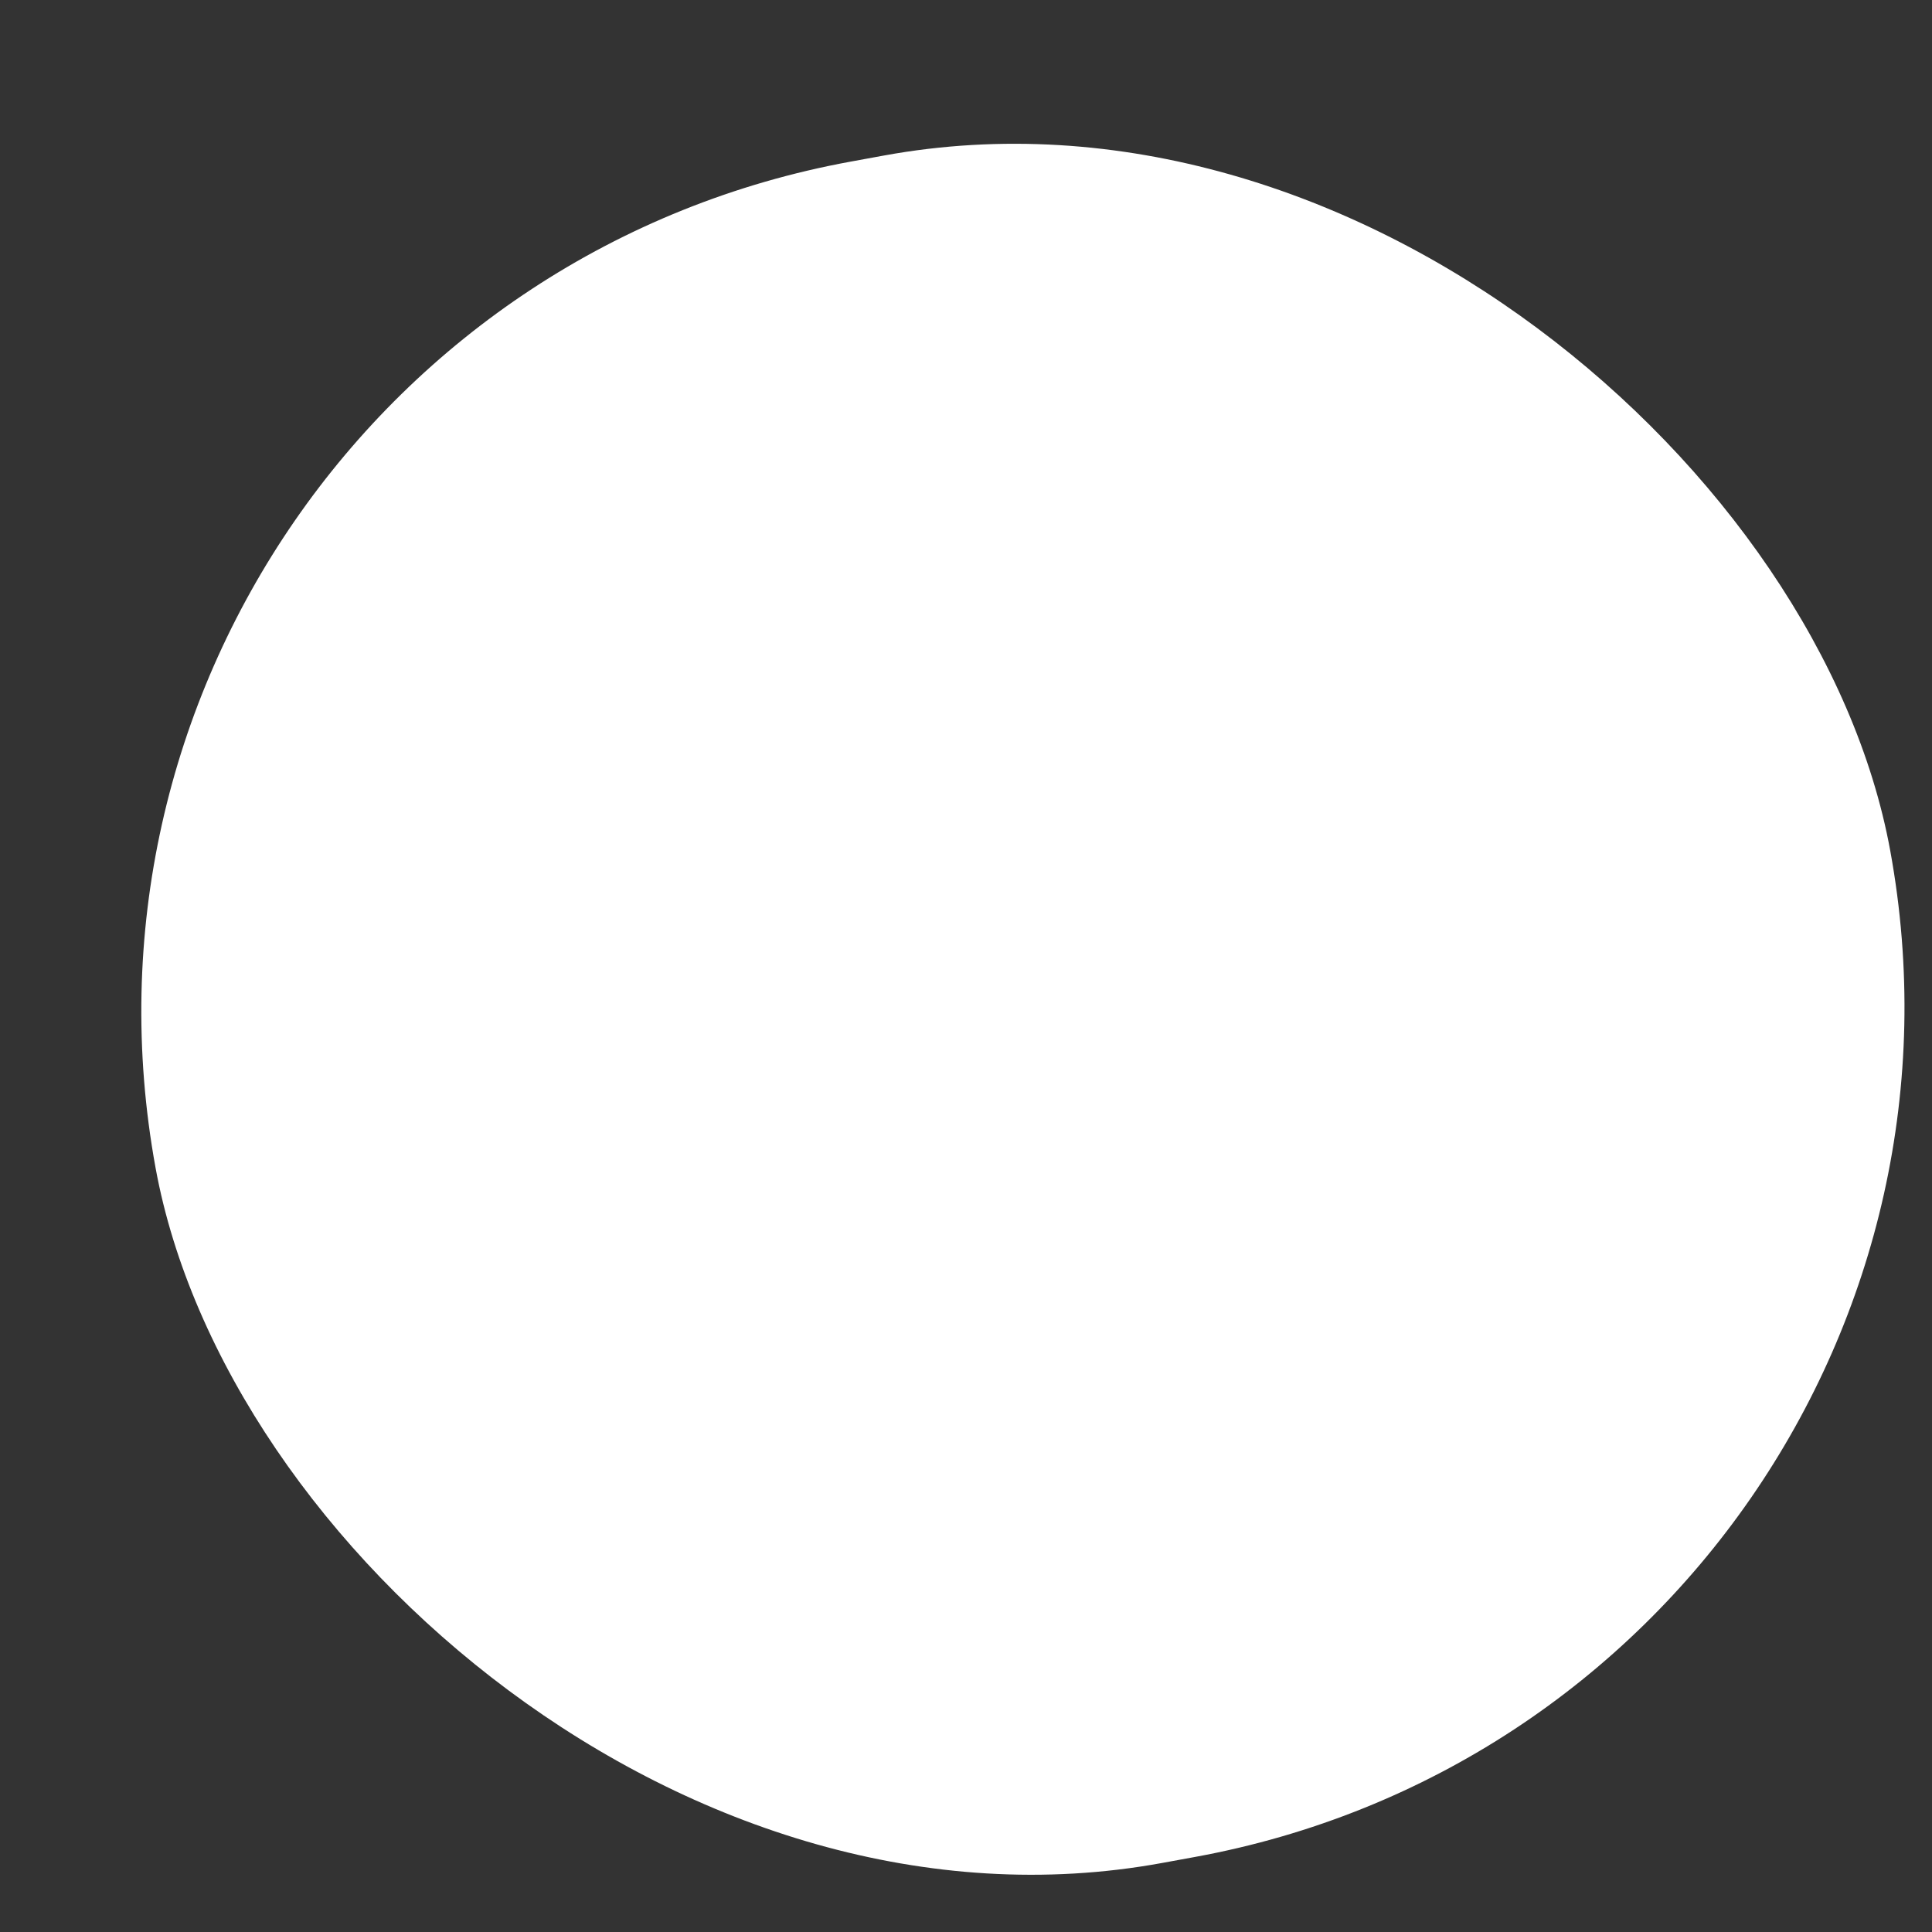 <?xml version="1.0" encoding="UTF-8"?> <svg xmlns="http://www.w3.org/2000/svg" width="12" height="12" viewBox="0 0 12 12" fill="none"><rect x="0" y="0" width="12" height="12" fill="#333333" stroke="none"/> <rect y="1.97" width="10.953" height="10.743" rx="5.372" transform="rotate(-10.363 0 1.97)" fill="white"></rect> </svg> 